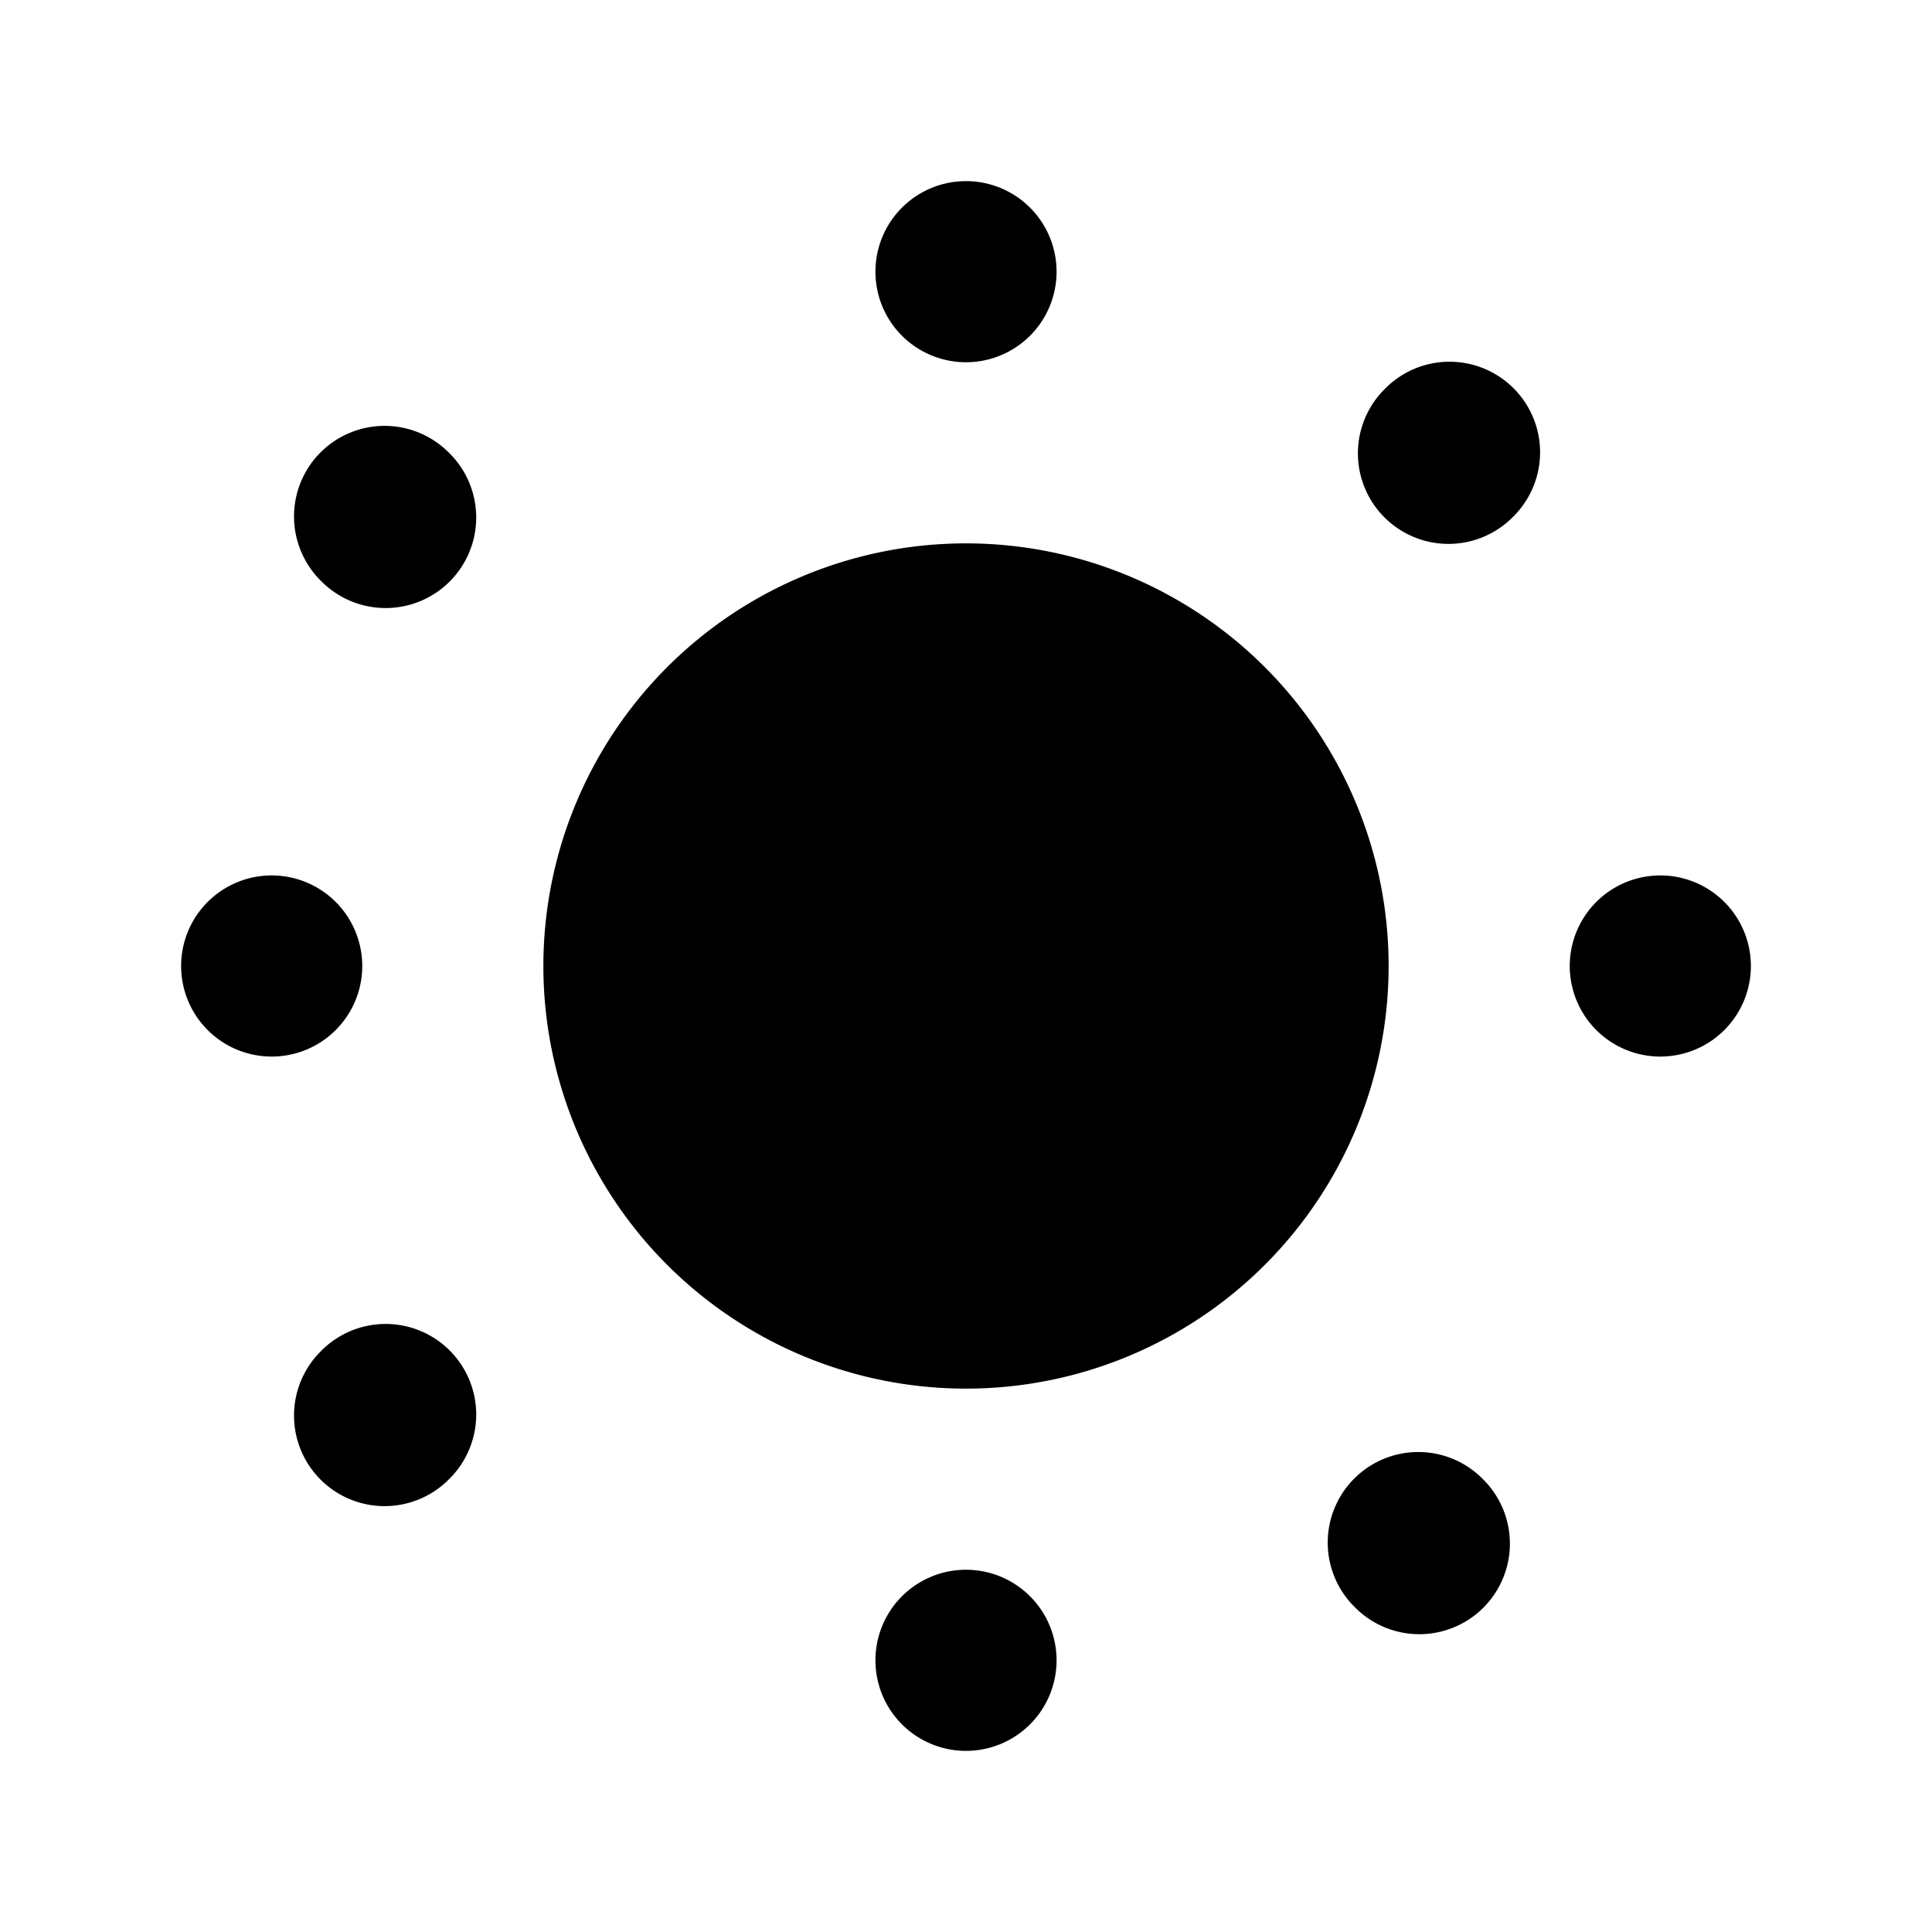<svg xmlns="http://www.w3.org/2000/svg" viewBox="0 0 512 512" width="32" height="32">
  <path fill="black" d="M256 48a24 24 0 1 1 0 48 24 24 0 1 1 0-48zm0 368a24 24 0 1 1 0 48 24 24 0 1 1 0-48zm208-160a24 24 0 1 1-48 0 24 24 0 1 1 48 0zM96 256a24 24 0 1 1-48 0 24 24 0 1 1 48 0zm304.97-119.03a24 24 0 1 1-33.94-33.94 24 24 0 1 1 33.94 33.94zM119.03 391.97a24 24 0 1 1-33.94-33.94 24 24 0 1 1 33.94 33.94zm273.94 0a24 24 0 1 1-33.94 33.94 24 24 0 1 1 33.94-33.94zM119.03 120.03a24 24 0 1 1-33.94 33.94 24 24 0 1 1 33.94-33.94zM256 144a112 112 0 1 1 0 224 112 112 0 1 1 0-224z"/>
</svg> 